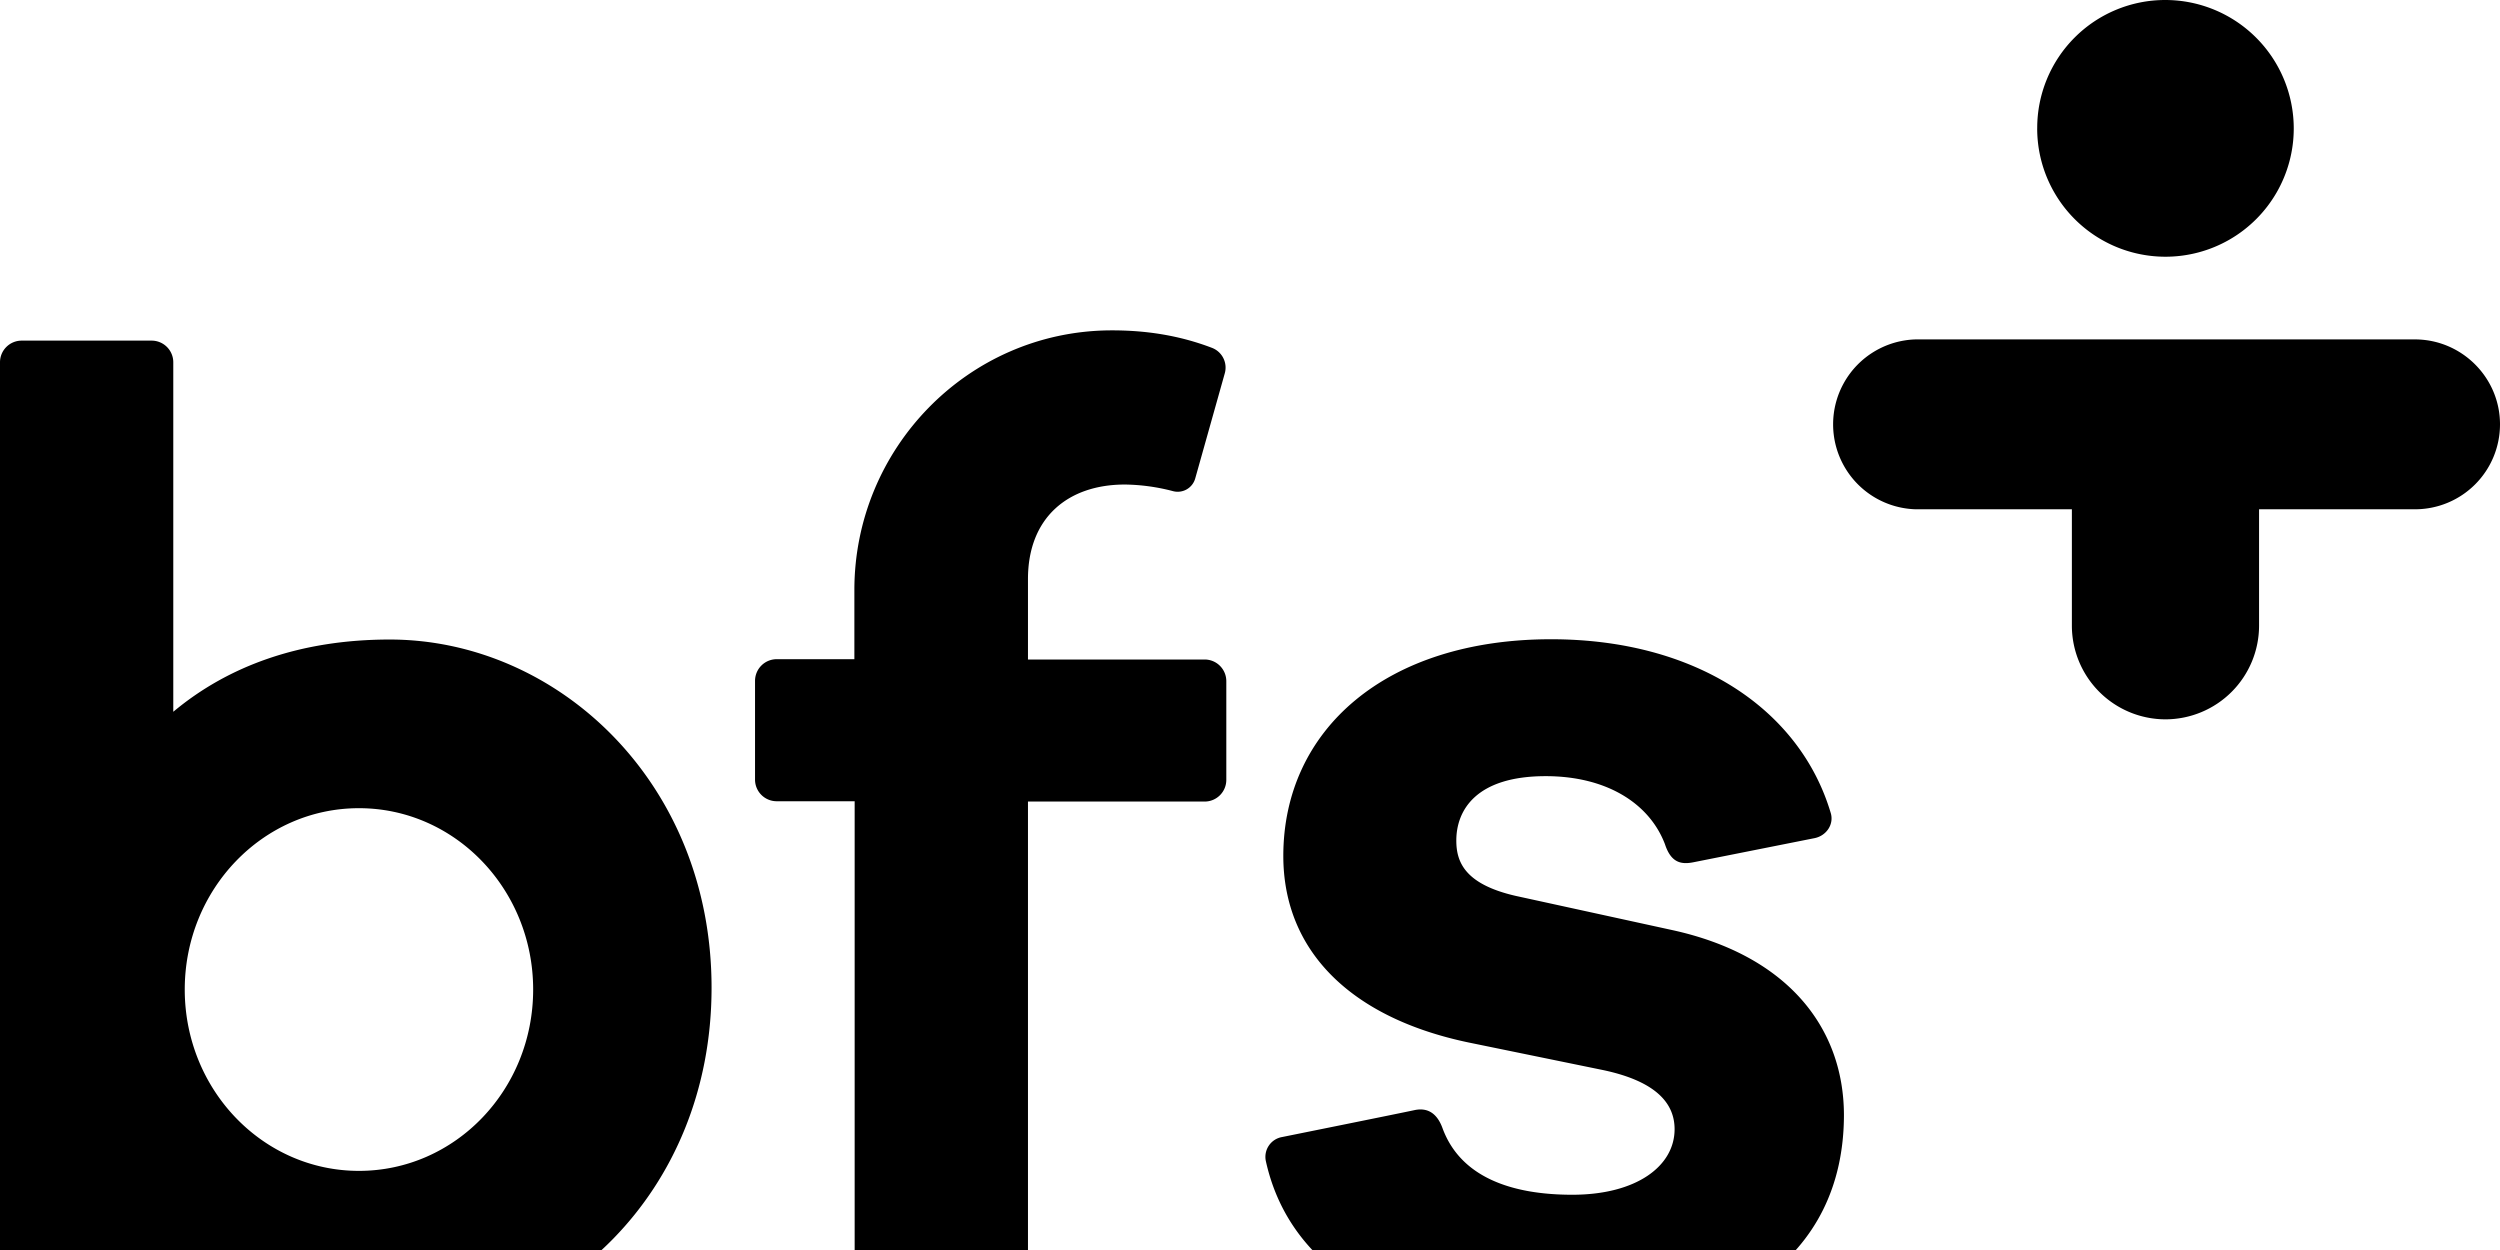 <svg xmlns="http://www.w3.org/2000/svg" fill="currentColor" class="w-20 h-11" viewBox="0 0 80 40"><path d="M32.895 18.531v2.573h5.651c.386 0 .696.31.696.696v3.153c0 .387-.31.697-.696.697h-5.651v15.745c0 .387-.31.697-.696.697h-4.154a.693.693 0 0 1-.696-.697V25.64h-2.492a.693.693 0 0 1-.696-.697v-3.152c0-.387.31-.697.696-.697h2.483V18.88c0-4.526 3.622-8.26 8.153-8.308 1.179-.01 2.26.165 3.295.561a.676.676 0 0 1 .405.813l-.946 3.365a.583.583 0 0 1-.706.407 6.342 6.342 0 0 0-1.545-.213c-1.807 0-3.101 1.044-3.101 3.027Zm-20.423 1.934c-2.86 0-5.169.842-6.927 2.312v-11.18a.693.693 0 0 0-.695-.697H.696a.693.693 0 0 0-.696.696v29.79c0 .386.31.696.696.696h3.207a.61.61 0 0 0 .57-.377l.715-1.645s.058.02.087.058c.241.339.82.726.82.726 1.692 1.18 3.817 1.867 6.387 1.867 5.332 0 10.288-4.498 10.288-11.104 0-6.596-4.956-11.142-10.298-11.142Zm4.589 11.2c0 3.211-2.493 5.803-5.575 5.803-3.081 0-5.574-2.601-5.574-5.803 0-3.201 2.493-5.803 5.574-5.803 3.082 0 5.575 2.602 5.575 5.803ZM53.5 29.76l-5.004-1.093c-1.633-.377-1.894-1.093-1.894-1.77 0-.967.628-2.06 2.86-2.06 1.96 0 3.323.88 3.816 2.176.193.59.512.658.908.58l3.883-.773c.377-.078.628-.445.512-.813-.985-3.298-4.299-5.551-8.946-5.551-5.294 0-8.569 2.901-8.569 6.934 0 3.028 2.145 5.175 5.922 5.968l4.29.88c1.806.377 2.309 1.132 2.309 1.896 0 1.18-1.218 2.098-3.275 2.098-1.923 0-3.575-.55-4.154-2.137-.164-.445-.454-.667-.899-.57-.444.096-4.231.86-4.231.86a.644.644 0 0 0-.522.764c.86 3.917 4.908 5.542 9.303 5.542 5.459 0 9.197-2.399 9.197-7.022-.01-2.795-1.816-5.106-5.506-5.909ZM65.19 4.11a4.105 4.105 0 1 0 8.21 0A4.113 4.113 0 0 0 69.287 0a4.096 4.096 0 0 0-4.096 4.11Zm12.085 6.751h-15.97a2.719 2.719 0 0 0 0 5.436h4.995v3.723a3 3 0 0 0 2.995 2.999 3 3 0 0 0 2.995-2.998v-3.724h4.994A2.719 2.719 0 0 0 80 13.579c0-1.499-1.227-2.718-2.724-2.718Z"></path></svg>